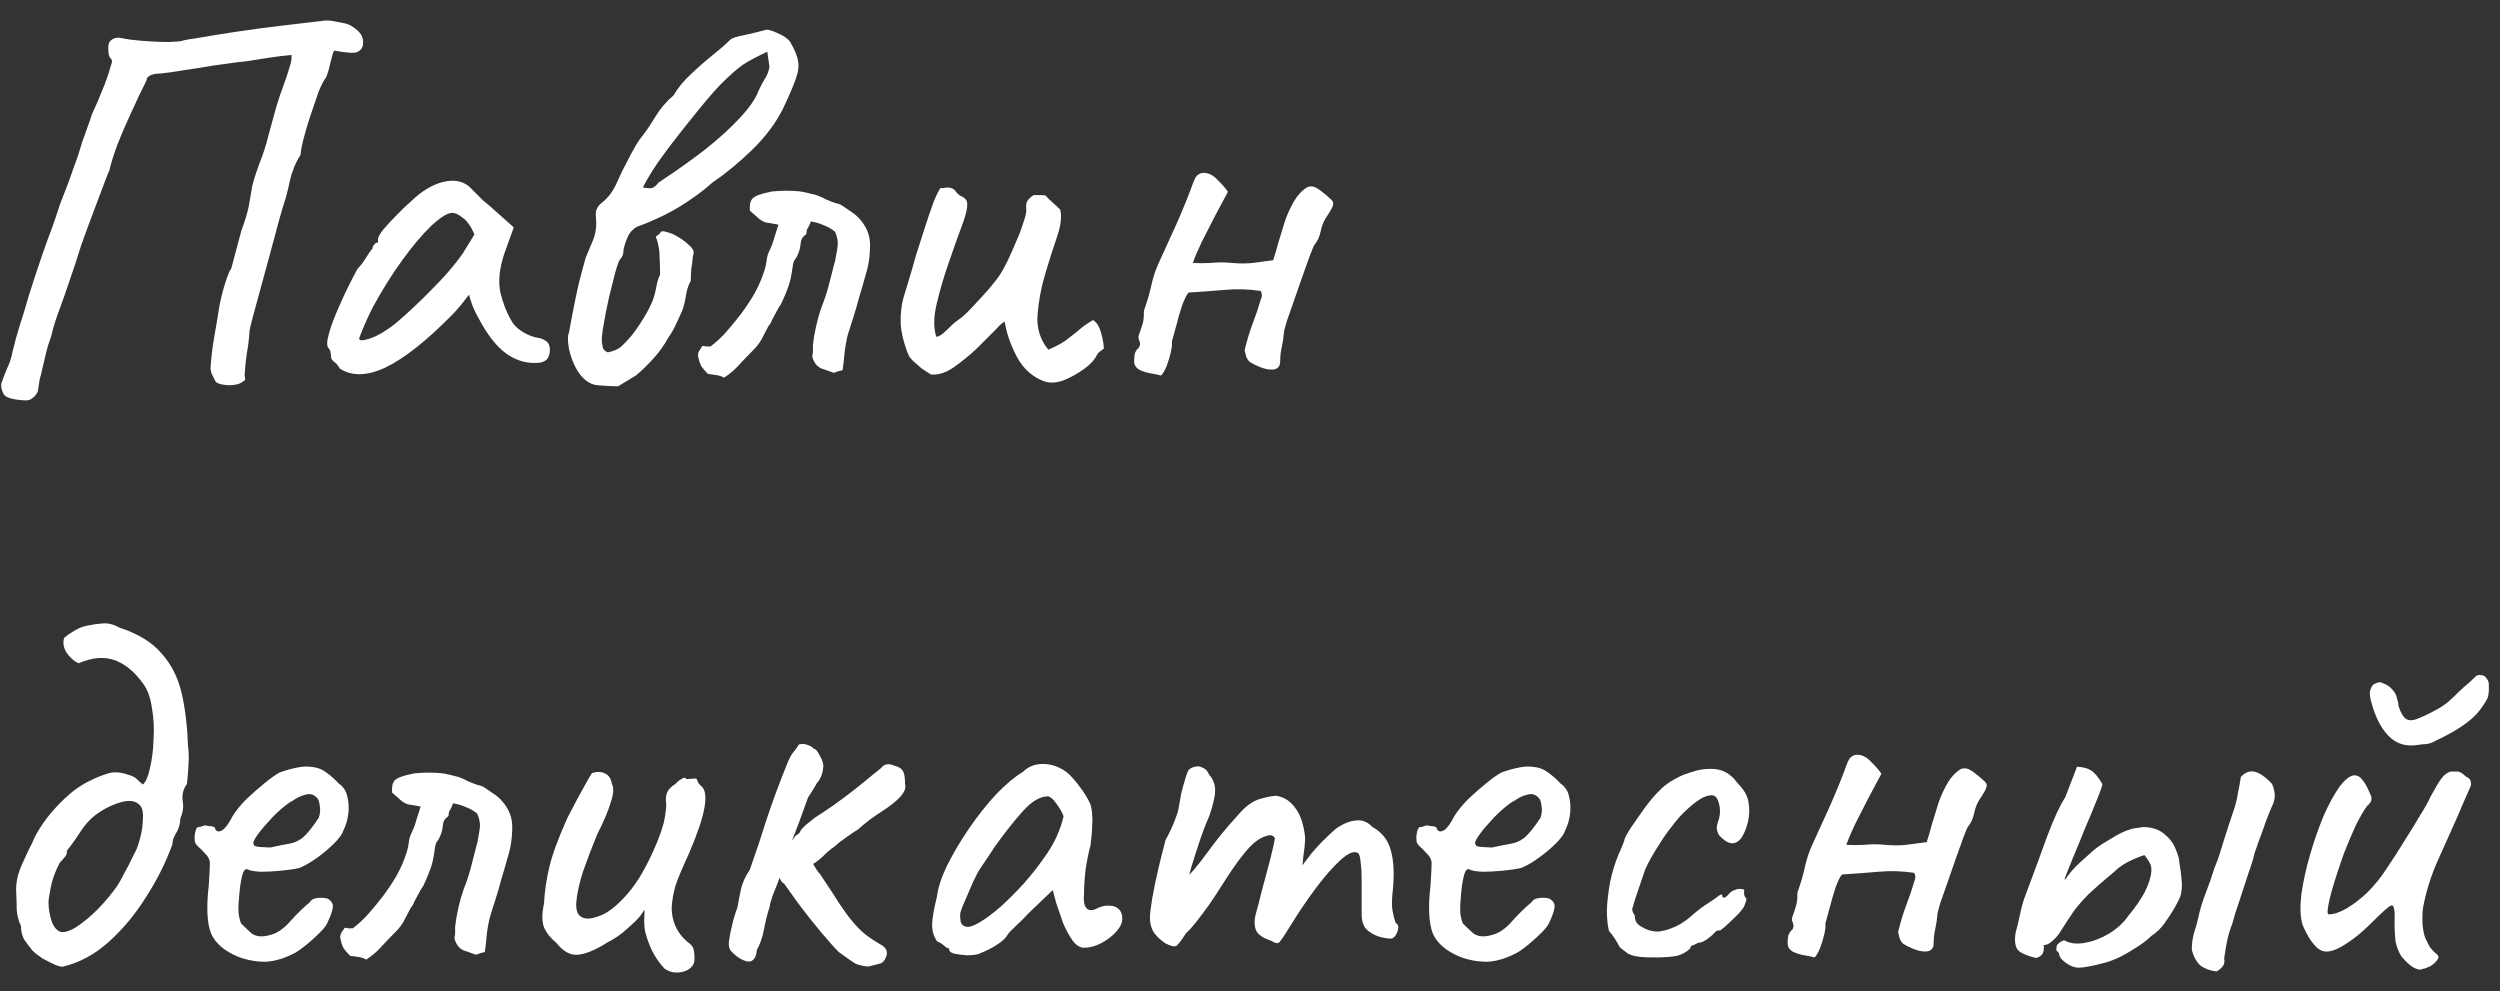 <?xml version="1.0" encoding="UTF-8"?> <svg xmlns="http://www.w3.org/2000/svg" width="116" height="46" viewBox="0 0 116 46" fill="none"><rect x="0" y="0" width="116" height="46" fill="#333333" stroke="none"/><path d="M112.432 44.95C112.316 45.017 112.157 44.992 111.957 44.875C111.774 44.758 111.591 44.583 111.407 44.35C111.291 44.15 111.207 43.933 111.157 43.7C111.124 43.467 111.107 43.142 111.107 42.725C111.124 42.392 111.107 42.175 111.057 42.075C111.024 41.975 110.932 41.992 110.782 42.125C110.632 42.242 110.374 42.483 110.007 42.85C109.591 43.267 109.191 43.592 108.807 43.825C108.441 44.058 108.141 44.167 107.907 44.15C107.791 44.15 107.657 44.092 107.507 43.975C107.374 43.842 107.249 43.683 107.132 43.5C107.016 43.3 106.916 43.1 106.832 42.9C106.732 42.533 106.716 42.067 106.782 41.5C106.866 40.917 106.999 40.308 107.182 39.675C107.366 39.042 107.574 38.442 107.807 37.875C108.057 37.308 108.307 36.85 108.557 36.5C108.824 36.15 109.057 35.975 109.257 35.975C109.391 35.975 109.507 36.042 109.607 36.175C109.724 36.308 109.841 36.517 109.957 36.8C110.024 36.917 110.049 37.017 110.032 37.1C110.032 37.183 109.966 37.283 109.832 37.4C109.682 37.6 109.507 37.9 109.307 38.3C109.124 38.7 108.941 39.133 108.757 39.6C108.591 40.067 108.441 40.517 108.307 40.95C108.174 41.383 108.082 41.742 108.032 42.025C107.982 42.292 107.991 42.425 108.057 42.425C108.291 42.425 108.566 42.333 108.882 42.15C109.216 41.95 109.532 41.708 109.832 41.425C110.182 41.075 110.491 40.692 110.757 40.275C111.041 39.858 111.324 39.417 111.607 38.95C111.824 38.617 112.049 38.25 112.282 37.85C112.532 37.45 112.691 37.167 112.757 37C112.991 36.567 113.166 36.275 113.282 36.125C113.399 35.958 113.541 35.85 113.707 35.8C113.791 35.8 113.866 35.8 113.932 35.8C114.016 35.8 114.057 35.8 114.057 35.8C114.157 35.817 114.274 35.892 114.407 36.025C114.541 36.092 114.616 36.158 114.632 36.225C114.649 36.275 114.657 36.342 114.657 36.425C114.591 36.592 114.482 36.842 114.332 37.175C114.199 37.492 114.099 37.725 114.032 37.875C113.716 38.592 113.399 39.3 113.082 40C112.782 40.683 112.566 41.383 112.432 42.1C112.399 42.333 112.391 42.608 112.407 42.925C112.441 43.225 112.491 43.442 112.557 43.575C112.607 43.675 112.666 43.792 112.732 43.925C112.816 44.042 112.907 44.142 113.007 44.225C113.157 44.325 113.182 44.433 113.082 44.55C112.999 44.667 112.882 44.767 112.732 44.85C112.582 44.917 112.482 44.95 112.432 44.95ZM112.107 34.575C111.591 34.642 111.157 34.492 110.807 34.125C110.457 33.758 110.191 33.217 110.007 32.5C109.974 32.367 109.957 32.25 109.957 32.15C109.974 32.033 110.007 31.933 110.057 31.85C110.091 31.783 110.157 31.733 110.257 31.7C110.357 31.65 110.441 31.642 110.507 31.675C110.741 31.758 110.907 31.867 111.007 32C111.124 32.117 111.199 32.267 111.232 32.45C111.266 32.533 111.282 32.617 111.282 32.7C111.299 32.783 111.307 32.817 111.307 32.8C111.391 33.067 111.499 33.25 111.632 33.35C111.766 33.45 111.966 33.442 112.232 33.325C112.516 33.208 112.791 33.075 113.057 32.925C113.341 32.775 113.591 32.592 113.807 32.375C113.991 32.192 114.166 32.025 114.332 31.875C114.516 31.725 114.691 31.567 114.857 31.4L114.882 31.375C114.949 31.325 115.032 31.308 115.132 31.325C115.232 31.342 115.291 31.367 115.307 31.4C115.424 31.517 115.482 31.633 115.482 31.75C115.482 31.867 115.482 31.992 115.482 32.125L115.457 32.175C115.491 32.275 115.407 32.467 115.207 32.75C115.024 33.033 114.799 33.275 114.532 33.475C114.299 33.658 114.049 33.825 113.782 33.975C113.516 34.125 113.241 34.267 112.957 34.4C112.841 34.467 112.716 34.508 112.582 34.525C112.466 34.525 112.307 34.542 112.107 34.575Z" fill="white"></path><path d="M97.65 44.675C97.083 44.825 96.683 44.9 96.45 44.9C96.216 44.9 95.966 44.783 95.7 44.55C95.616 44.467 95.566 44.383 95.55 44.3C95.533 44.2 95.491 44.142 95.425 44.125C95.408 44.008 95.416 43.917 95.45 43.85C95.5 43.767 95.608 43.692 95.775 43.625C96.025 43.775 96.341 43.817 96.725 43.75C97.108 43.683 97.483 43.542 97.85 43.325C98.233 43.092 98.533 42.817 98.75 42.5C99.083 42.1 99.341 41.725 99.525 41.375C99.708 41.008 99.808 40.683 99.825 40.4C99.825 40.233 99.8 40.117 99.75 40.05C99.716 39.967 99.633 39.842 99.5 39.675C99.2 39.775 98.925 39.892 98.675 40.025C98.441 40.158 98.25 40.3 98.1 40.45C97.6 40.867 97.208 41.208 96.925 41.475C96.658 41.742 96.425 42.008 96.225 42.275C96.041 42.542 95.808 42.9 95.525 43.35C95.391 43.517 95.266 43.642 95.15 43.725C95.05 43.808 94.941 43.85 94.825 43.85C94.875 44.183 94.758 44.383 94.475 44.45C94.108 44.367 93.841 44.258 93.675 44.125C93.508 43.975 93.458 43.692 93.525 43.275C93.591 43.042 93.658 42.767 93.725 42.45C93.791 42.117 93.866 41.842 93.95 41.625C94.35 40.558 94.7 39.608 95 38.775C95.316 37.942 95.591 37.35 95.825 37L96.375 35.575C96.658 35.592 96.875 35.65 97.025 35.75C97.175 35.833 97.35 36.042 97.55 36.375C97.55 36.458 97.466 36.7 97.3 37.1C97.15 37.483 96.966 37.925 96.75 38.425C96.55 38.925 96.358 39.392 96.175 39.825C96.008 40.242 95.891 40.533 95.825 40.7C95.758 40.883 95.808 40.85 95.975 40.6C96.158 40.35 96.475 40.033 96.925 39.65C97.141 39.433 97.408 39.233 97.725 39.05C98.041 38.85 98.308 38.7 98.525 38.6C98.758 38.5 98.95 38.442 99.1 38.425C99.25 38.408 99.358 38.392 99.425 38.375C99.841 38.375 100.175 38.483 100.425 38.7C100.675 38.9 100.85 39.133 100.95 39.4C101.066 39.667 101.125 39.883 101.125 40.05C101.175 40.317 101.208 40.575 101.225 40.825C101.258 41.058 101.241 41.308 101.175 41.575C101.125 41.708 101.033 41.892 100.9 42.125C100.766 42.358 100.608 42.6 100.425 42.85C100.258 43.083 100.058 43.275 99.825 43.425C99.675 43.575 99.475 43.733 99.225 43.9C98.975 44.067 98.708 44.225 98.425 44.375C98.158 44.508 97.9 44.608 97.65 44.675ZM102.85 45.075C102.55 45.042 102.3 44.95 102.1 44.8C101.916 44.633 101.783 44.392 101.7 44.075C101.7 43.792 101.733 43.533 101.8 43.3C101.883 43.05 101.95 42.808 102 42.575C102.083 42.192 102.2 41.808 102.35 41.425C102.5 41.042 102.633 40.658 102.75 40.275C102.85 40.042 102.933 39.817 103 39.6C103.066 39.383 103.133 39.167 103.2 38.95C103.283 38.683 103.366 38.425 103.45 38.175C103.533 37.925 103.616 37.675 103.7 37.425C103.766 37.208 103.816 36.983 103.85 36.75C103.9 36.517 103.941 36.283 103.975 36.05C104.158 35.85 104.358 35.767 104.575 35.8C104.808 35.833 105.091 36.025 105.425 36.375C105.508 36.575 105.55 36.758 105.55 36.925C105.55 37.075 105.508 37.233 105.425 37.4C105.358 37.55 105.266 37.775 105.15 38.075C105.05 38.375 104.941 38.675 104.825 38.975C104.725 39.258 104.65 39.475 104.6 39.625C104.566 39.808 104.475 40.108 104.325 40.525C104.191 40.942 104.05 41.375 103.9 41.825C103.75 42.258 103.641 42.608 103.575 42.875C103.475 43.125 103.4 43.367 103.35 43.6C103.3 43.833 103.25 44.125 103.2 44.475C103.233 44.625 103.208 44.75 103.125 44.85C103.058 44.933 102.966 45.008 102.85 45.075Z" fill="white"></path><path d="M84.197 44.425C84.081 44.392 83.922 44.358 83.722 44.325C83.522 44.292 83.339 44.233 83.172 44.15C83.022 44.05 82.947 43.925 82.947 43.775C82.947 43.642 82.956 43.525 82.972 43.425C83.006 43.308 83.072 43.208 83.172 43.125C83.189 43.092 83.197 43.067 83.197 43.05C83.197 43.033 83.206 43.017 83.222 43C83.222 42.917 83.206 42.842 83.172 42.775C83.139 42.708 83.139 42.625 83.172 42.525C83.239 42.342 83.289 42.192 83.322 42.075C83.372 41.942 83.397 41.775 83.397 41.575C83.397 41.542 83.397 41.508 83.397 41.475C83.397 41.425 83.406 41.383 83.422 41.35C83.556 40.983 83.664 40.608 83.747 40.225C83.831 39.842 83.956 39.475 84.122 39.125C84.322 38.692 84.581 38.125 84.897 37.425C85.214 36.708 85.481 36.05 85.697 35.45C85.764 35.267 85.839 35.15 85.922 35.1C86.022 35.033 86.131 35.008 86.247 35.025C86.447 35.042 86.647 35.158 86.847 35.375C87.047 35.575 87.197 35.75 87.297 35.9C87.131 36.217 86.931 36.592 86.697 37.025C86.481 37.442 86.272 37.85 86.072 38.25C85.889 38.633 85.756 38.95 85.672 39.2C85.906 39.217 86.181 39.217 86.497 39.2C86.831 39.167 87.156 39.167 87.472 39.2C87.839 39.233 88.164 39.233 88.447 39.2C88.731 39.167 89.047 39.125 89.397 39.075C89.481 38.825 89.564 38.542 89.647 38.225C89.747 37.908 89.847 37.583 89.947 37.25C90.064 36.917 90.206 36.608 90.372 36.325C90.539 36.042 90.747 35.825 90.997 35.675C91.131 35.642 91.231 35.642 91.297 35.675C91.364 35.692 91.456 35.742 91.572 35.825C91.789 35.992 91.947 36.125 92.047 36.225C92.164 36.308 92.206 36.408 92.172 36.525C92.139 36.642 92.031 36.833 91.847 37.1C91.731 37.283 91.647 37.5 91.597 37.75C91.547 37.983 91.456 38.183 91.322 38.35C91.289 38.383 91.222 38.533 91.122 38.8C91.022 39.067 90.906 39.392 90.772 39.775C90.639 40.158 90.506 40.542 90.372 40.925C90.239 41.308 90.122 41.642 90.022 41.925C89.939 42.208 89.897 42.375 89.897 42.425C89.881 42.642 89.847 42.867 89.797 43.1C89.747 43.317 89.722 43.542 89.722 43.775C89.722 43.908 89.681 44.008 89.597 44.075C89.531 44.125 89.439 44.15 89.322 44.15C89.156 44.15 88.972 44.108 88.772 44.025C88.572 43.942 88.422 43.867 88.322 43.8C88.256 43.75 88.197 43.667 88.147 43.55C88.114 43.433 88.089 43.333 88.072 43.25C88.172 42.833 88.289 42.442 88.422 42.075C88.572 41.692 88.706 41.3 88.822 40.9C88.856 40.833 88.872 40.767 88.872 40.7C88.872 40.633 88.856 40.567 88.822 40.5C88.272 40.417 87.714 40.4 87.147 40.45C86.581 40.5 86.022 40.542 85.472 40.575C85.389 40.658 85.289 40.858 85.172 41.175C85.072 41.475 84.981 41.792 84.897 42.125C84.814 42.442 84.747 42.683 84.697 42.85C84.714 42.967 84.697 43.133 84.647 43.35C84.597 43.567 84.531 43.783 84.447 44C84.364 44.2 84.281 44.342 84.197 44.425Z" fill="white"></path><path d="M76.759 44.425C76.392 44.425 76.117 44.408 75.934 44.375C75.75 44.342 75.609 44.292 75.509 44.225C75.409 44.158 75.292 44.067 75.159 43.95C75.092 43.817 75.009 43.675 74.909 43.525C74.809 43.375 74.725 43.267 74.659 43.2C74.592 42.95 74.559 42.625 74.559 42.225C74.575 41.825 74.625 41.392 74.709 40.925C74.809 40.458 74.942 40.025 75.109 39.625C75.175 39.492 75.234 39.358 75.284 39.225C75.334 39.092 75.359 39.025 75.359 39.025C75.359 38.942 75.459 38.742 75.659 38.425C75.875 38.108 76.109 37.775 76.359 37.425C76.625 37.075 76.842 36.825 77.009 36.675C77.125 36.542 77.3 36.4 77.534 36.25C77.784 36.1 78 35.992 78.184 35.925C78.367 35.858 78.55 35.8 78.734 35.75C78.934 35.7 79.159 35.675 79.409 35.675C79.642 35.675 79.859 35.725 80.059 35.825C80.259 35.925 80.45 36.1 80.634 36.35C80.934 36.65 81.1 36.95 81.134 37.25C81.184 37.533 81.175 37.825 81.109 38.125C81.025 38.458 80.917 38.717 80.784 38.9C80.65 39.067 80.5 39.142 80.334 39.125C80.167 39.108 79.975 38.983 79.759 38.75C79.692 38.617 79.659 38.508 79.659 38.425C79.659 38.325 79.692 38.183 79.759 38C79.825 37.767 79.825 37.525 79.759 37.275C79.692 37.025 79.584 36.9 79.434 36.9C79.217 36.9 78.975 37 78.709 37.2C78.459 37.383 78.2 37.617 77.934 37.9C77.817 38.033 77.65 38.242 77.434 38.525C77.234 38.792 77.034 39.092 76.834 39.425C76.634 39.742 76.467 40.05 76.334 40.35C76.15 40.9 76 41.342 75.884 41.675C75.784 42.008 75.734 42.175 75.734 42.175C75.734 42.242 75.75 42.308 75.784 42.375C75.834 42.425 75.859 42.483 75.859 42.55C75.859 42.75 75.975 42.908 76.209 43.025C76.392 43.142 76.609 43.208 76.859 43.225C77.109 43.225 77.417 43.142 77.784 42.975C78.05 42.842 78.3 42.667 78.534 42.45C78.784 42.233 79.042 42.042 79.309 41.875C79.492 41.758 79.634 41.658 79.734 41.575C79.85 41.492 79.909 41.483 79.909 41.55C79.909 41.617 79.934 41.65 79.984 41.65C80.034 41.65 80.092 41.617 80.159 41.55C80.259 41.417 80.367 41.333 80.484 41.3C80.6 41.25 80.7 41.233 80.784 41.25C80.884 41.25 80.934 41.275 80.934 41.325C80.9 41.475 80.934 41.6 81.034 41.7C81.034 41.767 81.009 41.858 80.959 41.975C80.925 42.075 80.875 42.158 80.809 42.225C80.725 42.342 80.6 42.475 80.434 42.625C80.284 42.775 80.142 42.908 80.009 43.025C79.875 43.125 79.809 43.175 79.809 43.175C79.742 43.158 79.675 43.175 79.609 43.225C79.559 43.275 79.5 43.333 79.434 43.4C79.3 43.517 79.175 43.608 79.059 43.675C78.942 43.725 78.85 43.75 78.784 43.75C78.667 43.817 78.575 43.858 78.509 43.875C78.459 43.892 78.434 43.933 78.434 44C78.267 44.167 78.059 44.283 77.809 44.35C77.575 44.4 77.225 44.425 76.759 44.425Z" fill="white"></path><path d="M67.752 44.4C67.102 44.133 66.677 43.767 66.477 43.3C66.294 42.817 66.26 42.075 66.377 41.075C66.41 40.558 66.427 40.217 66.427 40.05C66.427 39.883 66.335 39.717 66.152 39.55C66.102 39.483 66.01 39.392 65.877 39.275C65.76 39.158 65.71 39.058 65.727 38.975C65.71 38.858 65.719 38.733 65.752 38.6C65.785 38.45 65.835 38.375 65.902 38.375C65.969 38.375 66.035 38.358 66.102 38.325C66.185 38.292 66.26 38.292 66.327 38.325C66.394 38.325 66.469 38.333 66.552 38.35C66.635 38.367 66.677 38.408 66.677 38.475C66.744 38.592 66.852 38.608 67.002 38.525C67.152 38.425 67.31 38.208 67.477 37.875C67.644 37.608 67.86 37.342 68.127 37.075C68.41 36.808 68.685 36.567 68.952 36.35C69.235 36.117 69.469 35.95 69.652 35.85C69.735 35.817 69.86 35.775 70.027 35.725C70.194 35.675 70.369 35.633 70.552 35.6C70.752 35.567 70.919 35.558 71.052 35.575C71.352 35.592 71.602 35.675 71.802 35.825C72.019 35.975 72.219 36.15 72.402 36.35C72.619 36.5 72.752 36.7 72.802 36.95C72.869 37.2 72.885 37.467 72.852 37.75C72.819 38.033 72.744 38.292 72.627 38.525C72.577 38.692 72.435 38.892 72.202 39.125C71.969 39.358 71.702 39.583 71.402 39.8C71.102 40.017 70.827 40.175 70.577 40.275C70.36 40.325 70.077 40.367 69.727 40.4C69.394 40.433 69.077 40.45 68.777 40.45C68.494 40.433 68.302 40.4 68.202 40.35C68.085 40.283 67.994 40.375 67.927 40.625C67.86 40.875 67.81 41.233 67.777 41.7C67.744 42.067 67.744 42.333 67.777 42.5C67.81 42.667 67.844 42.783 67.877 42.85C67.994 42.967 68.152 43.117 68.352 43.3C68.569 43.467 68.869 43.492 69.252 43.375C69.569 43.292 69.877 43.075 70.177 42.725C70.494 42.375 70.785 42.092 71.052 41.875C71.119 41.758 71.227 41.692 71.377 41.675C71.544 41.642 71.719 41.65 71.902 41.7C72.085 41.817 72.16 41.958 72.127 42.125C72.11 42.275 72.027 42.508 71.877 42.825C71.827 42.942 71.71 43.092 71.527 43.275C71.36 43.442 71.169 43.617 70.952 43.8C70.752 43.967 70.569 44.1 70.402 44.2C69.902 44.467 69.435 44.608 69.002 44.625C68.569 44.625 68.152 44.55 67.752 44.4ZM69.227 39.325C69.594 39.242 69.885 39.183 70.102 39.15C70.319 39.117 70.527 39.025 70.727 38.875C70.927 38.708 71.177 38.4 71.477 37.95C71.544 37.767 71.56 37.583 71.527 37.4C71.51 37.217 71.469 37.092 71.402 37.025C71.252 36.858 71.069 36.808 70.852 36.875C70.652 36.925 70.46 37.017 70.277 37.15C70.16 37.2 69.985 37.325 69.752 37.525C69.535 37.708 69.319 37.925 69.102 38.175C68.885 38.408 68.71 38.625 68.577 38.825C68.444 39.025 68.41 39.142 68.477 39.175C68.444 39.242 68.535 39.283 68.752 39.3C68.985 39.317 69.144 39.325 69.227 39.325Z" fill="white"></path><path d="M54.082 43.775C53.899 43.658 53.732 43.508 53.582 43.325C53.432 43.125 53.357 42.875 53.357 42.575C53.357 42.408 53.391 42.125 53.457 41.725C53.524 41.325 53.616 40.875 53.732 40.375C53.849 39.875 53.966 39.408 54.082 38.975C54.249 38.675 54.391 38.375 54.507 38.075C54.624 37.775 54.682 37.592 54.682 37.525C54.716 37.325 54.757 37.092 54.807 36.825C54.874 36.558 54.941 36.317 55.007 36.1C55.074 35.883 55.124 35.758 55.157 35.725C55.241 35.642 55.341 35.592 55.457 35.575C55.574 35.542 55.691 35.558 55.807 35.625C55.941 35.675 56.041 35.783 56.107 35.95C56.291 36.15 56.382 36.392 56.382 36.675C56.382 36.942 56.291 37.342 56.107 37.875C55.957 38.208 55.807 38.6 55.657 39.05C55.507 39.5 55.374 39.917 55.257 40.3C55.157 40.667 55.099 40.917 55.082 41.05L54.582 41.2C54.866 40.933 55.132 40.658 55.382 40.375C55.632 40.075 55.816 39.842 55.932 39.675C56.216 39.292 56.457 38.975 56.657 38.725C56.874 38.458 57.149 38.142 57.482 37.775C57.816 37.392 58.141 37.158 58.457 37.075C58.791 36.975 59.049 36.925 59.232 36.925C59.599 36.992 59.891 37.183 60.107 37.5C60.341 37.8 60.491 38.25 60.557 38.85C60.557 39.083 60.532 39.358 60.482 39.675C60.449 39.992 60.432 40.15 60.432 40.15C60.432 40.15 60.566 39.975 60.832 39.625C61.116 39.275 61.491 38.892 61.957 38.475C62.274 38.242 62.582 38.108 62.882 38.075C63.182 38.025 63.449 38.125 63.682 38.375C64.116 38.608 64.399 38.967 64.532 39.45C64.666 39.917 64.699 40.517 64.632 41.25C64.582 41.683 64.574 42.008 64.607 42.225C64.641 42.425 64.691 42.625 64.757 42.825C64.891 42.892 64.916 43.033 64.832 43.25C64.749 43.45 64.649 43.55 64.532 43.55C64.366 43.55 64.174 43.517 63.957 43.45C63.757 43.383 63.574 43.275 63.407 43.125C63.257 42.958 63.182 42.733 63.182 42.45V40.9C63.182 40.533 63.166 40.233 63.132 40C63.116 39.767 63.074 39.625 63.007 39.575C62.824 39.475 62.557 39.583 62.207 39.9C61.857 40.217 61.482 40.642 61.082 41.175C60.682 41.708 60.307 42.258 59.957 42.825C59.641 43.342 59.441 43.642 59.357 43.725C59.291 43.792 59.166 43.767 58.982 43.65C58.616 43.533 58.382 43.375 58.282 43.175C58.199 42.958 58.191 42.717 58.257 42.45C58.341 42.167 58.441 41.783 58.557 41.3C58.691 40.817 58.816 40.35 58.932 39.9C59.049 39.433 59.124 39.1 59.157 38.9C59.091 38.767 58.974 38.725 58.807 38.775C58.657 38.808 58.499 38.883 58.332 39C58.132 39.133 57.891 39.383 57.607 39.75C57.324 40.117 57.032 40.542 56.732 41.025C56.532 41.342 56.324 41.658 56.107 41.975C55.891 42.275 55.691 42.542 55.507 42.775C55.324 43.008 55.166 43.183 55.032 43.3C54.799 43.667 54.641 43.867 54.557 43.9C54.474 43.933 54.316 43.892 54.082 43.775Z" fill="white"></path><path d="M45.375 44.275C45.242 44.308 45.067 44.325 44.85 44.325C44.633 44.308 44.442 44.283 44.275 44.25C44.125 44.2 44.05 44.15 44.05 44.1C44.05 44.017 44.008 43.975 43.925 43.975C43.925 43.975 43.883 43.942 43.8 43.875C43.733 43.808 43.625 43.742 43.475 43.675C43.325 43.442 43.25 43.192 43.25 42.925C43.25 42.642 43.325 42.2 43.475 41.6C43.525 41.183 43.683 40.7 43.95 40.15C44.233 39.583 44.575 39.008 44.975 38.425C45.375 37.842 45.792 37.317 46.225 36.85C46.675 36.383 47.083 36.042 47.45 35.825C47.683 35.592 47.967 35.467 48.3 35.45C48.633 35.433 48.95 35.508 49.25 35.675C49.417 35.758 49.583 35.892 49.75 36.075C49.917 36.258 50.075 36.458 50.225 36.675C50.375 36.892 50.5 37.108 50.6 37.325C50.65 37.508 50.675 37.675 50.675 37.825C50.692 37.958 50.692 38.125 50.675 38.325C50.675 38.525 50.65 38.825 50.6 39.225C50.517 39.525 50.442 39.892 50.375 40.325C50.325 40.758 50.3 41.133 50.3 41.45C50.267 41.767 50.3 41.992 50.4 42.125C50.517 42.258 50.683 42.267 50.9 42.15C51.1 42.05 51.292 42.008 51.475 42.025C51.658 42.025 51.8 42.075 51.9 42.175C52.017 42.275 52.075 42.425 52.075 42.625C52.075 42.825 51.975 43.033 51.775 43.25C51.592 43.45 51.358 43.625 51.075 43.775C50.808 43.908 50.55 43.975 50.3 43.975C50.117 43.975 49.942 43.867 49.775 43.65C49.608 43.417 49.458 43.142 49.325 42.825C49.208 42.492 49.1 42.175 49 41.875L48.85 41.3L47.775 42.325C47.558 42.558 47.342 42.775 47.125 42.975C46.925 43.158 46.8 43.292 46.75 43.375C46.667 43.525 46.508 43.675 46.275 43.825C46.058 43.975 45.758 44.125 45.375 44.275ZM45.45 42.8C45.733 42.633 46.058 42.392 46.425 42.075C46.792 41.742 47.15 41.383 47.5 41C47.85 40.6 48.142 40.233 48.375 39.9C48.658 39.517 48.875 39.158 49.025 38.825C49.175 38.492 49.283 38.175 49.35 37.875C49.283 37.692 49.175 37.5 49.025 37.3C48.875 37.083 48.742 36.967 48.625 36.95C48.258 36.95 47.867 37.183 47.45 37.65C47.05 38.1 46.658 38.592 46.275 39.125C46.208 39.208 46.117 39.342 46 39.525C45.883 39.708 45.767 39.883 45.65 40.05C45.55 40.2 45.483 40.3 45.45 40.35C45.4 40.417 45.3 40.608 45.15 40.925C45.017 41.225 44.883 41.533 44.75 41.85C44.617 42.15 44.55 42.35 44.55 42.45C44.55 42.55 44.558 42.658 44.575 42.775C44.608 42.892 44.692 42.967 44.825 43C44.958 43.033 45.167 42.967 45.45 42.8Z" fill="white"></path><path d="M34.294 44.45C34.127 44.333 34.002 44.225 33.919 44.125C33.835 44.025 33.802 43.883 33.819 43.7C33.852 43.45 33.902 43.192 33.969 42.925C34.035 42.642 34.119 42.367 34.219 42.1C34.269 41.8 34.327 41.5 34.394 41.2C34.477 40.9 34.61 40.617 34.794 40.35C35.077 39.55 35.335 38.775 35.569 38.025C35.819 37.258 36.152 36.358 36.569 35.325C36.652 35.142 36.727 35.008 36.794 34.925C36.877 34.825 36.952 34.725 37.019 34.625C37.035 34.558 37.085 34.525 37.169 34.525C37.269 34.508 37.377 34.525 37.494 34.575C37.61 34.608 37.702 34.667 37.769 34.75C37.835 34.733 37.927 34.842 38.044 35.075C38.177 35.308 38.227 35.492 38.194 35.625C38.194 35.692 38.177 35.783 38.144 35.9C38.11 36.017 38.06 36.125 37.994 36.225C37.927 36.292 37.86 36.392 37.794 36.525C37.727 36.642 37.627 36.8 37.494 37C37.327 37.467 37.185 37.858 37.069 38.175C36.952 38.492 36.81 38.85 36.644 39.25C36.527 39.417 36.435 39.642 36.369 39.925C36.302 40.208 36.235 40.483 36.169 40.75C36.052 41.05 35.944 41.325 35.844 41.575C35.76 41.825 35.719 41.983 35.719 42.05C35.602 42.417 35.51 42.783 35.444 43.15C35.377 43.5 35.269 43.808 35.119 44.075C35.102 44.325 35.027 44.492 34.894 44.575C34.777 44.658 34.577 44.617 34.294 44.45ZM40.269 44.85C40.002 44.817 39.802 44.767 39.669 44.7C39.535 44.617 39.285 44.442 38.919 44.175C38.719 43.975 38.444 43.667 38.094 43.25C37.744 42.833 37.394 42.392 37.044 41.925C36.694 41.442 36.402 41.033 36.169 40.7L37.194 39.325C37.41 39.592 37.585 39.842 37.719 40.075C37.852 40.308 37.96 40.467 38.044 40.55C38.427 41.117 38.727 41.575 38.944 41.925C39.177 42.275 39.385 42.558 39.569 42.775C39.752 42.992 39.944 43.183 40.144 43.35C40.36 43.517 40.627 43.692 40.944 43.875C40.994 43.908 41.044 43.958 41.094 44.025C41.144 44.092 41.16 44.192 41.144 44.325C41.077 44.508 41.002 44.625 40.919 44.675C40.852 44.708 40.635 44.767 40.269 44.85ZM36.094 40.425C35.994 40.142 36.027 39.858 36.194 39.575C36.377 39.275 36.577 39.067 36.794 38.95C36.86 38.833 36.927 38.758 36.994 38.725C37.077 38.675 37.127 38.617 37.144 38.55C37.177 38.483 37.26 38.392 37.394 38.275C37.544 38.158 37.677 38.05 37.794 37.95C38.06 37.783 38.36 37.583 38.694 37.35C39.044 37.1 39.377 36.85 39.694 36.6C40.01 36.35 40.277 36.133 40.494 35.95C40.727 35.767 40.869 35.65 40.919 35.6C40.969 35.533 41.035 35.492 41.119 35.475C41.219 35.442 41.344 35.458 41.494 35.525C41.694 35.575 41.827 35.658 41.894 35.775C41.96 35.875 41.994 36.075 41.994 36.375C42.044 36.558 41.969 36.758 41.769 36.975C41.585 37.175 41.302 37.4 40.919 37.65C40.785 37.733 40.602 37.858 40.369 38.025C40.152 38.192 39.96 38.35 39.794 38.5C39.677 38.567 39.502 38.683 39.269 38.85C39.052 39 38.86 39.15 38.694 39.3C38.56 39.383 38.385 39.533 38.169 39.75C37.952 39.95 37.735 40.1 37.519 40.2C36.985 40.7 36.635 40.967 36.469 41C36.302 41.033 36.177 40.842 36.094 40.425Z" fill="white"></path><path d="M30.841 44.95C30.674 44.783 30.508 44.558 30.341 44.275C30.174 43.975 30.041 43.633 29.941 43.25C29.908 43.117 29.891 42.933 29.891 42.7C29.908 42.467 29.908 42.3 29.891 42.2C29.841 42.317 29.758 42.442 29.641 42.575C29.541 42.692 29.441 42.792 29.341 42.875C29.274 42.942 29.124 43.075 28.891 43.275C28.658 43.458 28.424 43.608 28.191 43.725C27.641 44.075 27.183 44.267 26.816 44.3C26.466 44.333 26.133 44.15 25.816 43.75C25.549 43.533 25.358 43.292 25.241 43.025C25.141 42.758 25.141 42.392 25.241 41.925C25.274 41.342 25.358 40.775 25.491 40.225C25.624 39.658 25.899 38.908 26.316 37.975C26.666 37.292 26.933 36.792 27.116 36.475C27.299 36.142 27.416 35.942 27.466 35.875C27.716 35.792 27.924 35.8 28.091 35.9C28.258 35.983 28.358 36.142 28.391 36.375C28.491 36.542 28.474 36.825 28.341 37.225C28.224 37.625 28.016 38.117 27.716 38.7C27.483 39.267 27.266 39.833 27.066 40.4C26.883 40.967 26.774 41.45 26.741 41.85C26.708 42.25 26.808 42.492 27.041 42.575C27.191 42.658 27.449 42.633 27.816 42.5C28.199 42.367 28.624 42.033 29.091 41.5C29.574 40.967 30.041 40.158 30.491 39.075C30.624 38.742 30.724 38.45 30.791 38.2C30.858 37.933 30.899 37.642 30.916 37.325C30.883 37.125 30.891 36.95 30.941 36.8C31.008 36.633 31.141 36.492 31.341 36.375C31.408 36.292 31.499 36.217 31.616 36.15C31.733 36.067 31.808 36.067 31.841 36.15L32.241 36.125C32.308 36.108 32.349 36.15 32.366 36.25C32.399 36.333 32.458 36.408 32.541 36.475C32.724 36.625 32.774 36.95 32.691 37.45C32.608 37.95 32.374 38.65 31.991 39.55C31.674 40.233 31.458 40.75 31.341 41.1C31.241 41.45 31.183 41.792 31.166 42.125C31.166 42.425 31.224 42.708 31.341 42.975C31.458 43.242 31.641 43.483 31.891 43.7C32.074 43.817 32.174 43.95 32.191 44.1C32.224 44.25 32.233 44.425 32.216 44.625C32.183 44.775 32.083 44.9 31.916 45C31.766 45.083 31.591 45.125 31.391 45.125C31.191 45.125 31.008 45.067 30.841 44.95Z" fill="white"></path><path d="M16.993 44.525C16.877 44.458 16.752 44.417 16.618 44.4C16.502 44.383 16.377 44.367 16.243 44.35C16.127 44.233 16.027 44.117 15.943 44C15.877 43.867 15.827 43.717 15.793 43.55C15.777 43.45 15.793 43.358 15.843 43.275C15.893 43.192 15.943 43.117 15.993 43.05C16.043 43.05 16.102 43.058 16.168 43.075C16.235 43.075 16.302 43.075 16.368 43.075C16.652 42.858 16.902 42.625 17.118 42.375C17.352 42.108 17.577 41.833 17.793 41.55C18.027 41.233 18.235 40.917 18.418 40.6C18.602 40.267 18.752 39.917 18.868 39.55C18.918 39.4 18.952 39.25 18.968 39.1C18.985 38.933 19.027 38.783 19.093 38.65C19.193 38.45 19.268 38.25 19.318 38.05C19.385 37.833 19.452 37.625 19.518 37.425C19.268 37.375 19.077 37.342 18.943 37.325C18.827 37.292 18.718 37.233 18.618 37.15C18.518 37.067 18.377 36.942 18.193 36.775C18.177 36.542 18.202 36.375 18.268 36.275C18.335 36.158 18.493 36.067 18.743 36C18.843 35.967 18.943 35.942 19.043 35.925C19.143 35.892 19.243 35.875 19.343 35.875C19.527 35.858 19.71 35.85 19.893 35.85C20.077 35.85 20.268 35.858 20.468 35.875C20.602 35.892 20.735 35.917 20.868 35.95C21.002 35.983 21.135 36.017 21.268 36.05C21.418 36.1 21.568 36.167 21.718 36.25C21.868 36.317 22.018 36.375 22.168 36.425C22.285 36.442 22.393 36.483 22.493 36.55C22.593 36.617 22.702 36.692 22.818 36.775C23.118 36.958 23.352 37.192 23.518 37.475C23.685 37.742 23.768 38.042 23.768 38.375C23.768 38.892 23.693 39.375 23.543 39.825C23.46 40.142 23.368 40.458 23.268 40.775C23.185 41.092 23.093 41.408 22.993 41.725C22.927 41.942 22.86 42.15 22.793 42.35C22.727 42.55 22.677 42.758 22.643 42.975C22.61 43.158 22.585 43.35 22.568 43.55C22.552 43.75 22.527 43.958 22.493 44.175C22.427 44.192 22.36 44.208 22.293 44.225C22.243 44.242 22.177 44.267 22.093 44.3C21.91 44.233 21.718 44.167 21.518 44.1C21.318 44.017 21.177 43.842 21.093 43.575C21.093 43.542 21.093 43.508 21.093 43.475C21.11 43.425 21.118 43.367 21.118 43.3C21.118 43.25 21.118 43.2 21.118 43.15C21.118 43.1 21.118 43.05 21.118 43C21.152 42.7 21.202 42.408 21.268 42.125C21.335 41.825 21.418 41.533 21.518 41.25C21.652 40.917 21.76 40.592 21.843 40.275C21.927 39.942 22.01 39.617 22.093 39.3C22.143 39.15 22.177 39 22.193 38.85C22.227 38.683 22.252 38.525 22.268 38.375C22.285 38.192 22.243 37.983 22.143 37.75C21.977 37.617 21.802 37.517 21.618 37.45C21.435 37.367 21.235 37.308 21.018 37.275C20.985 37.392 20.927 37.517 20.843 37.65C20.827 37.683 20.818 37.733 20.818 37.8C20.818 37.85 20.802 37.883 20.768 37.9C20.668 37.967 20.602 38.058 20.568 38.175C20.552 38.275 20.535 38.383 20.518 38.5C20.502 38.583 20.477 38.667 20.443 38.75C20.41 38.833 20.368 38.917 20.318 39C20.252 39.067 20.21 39.158 20.193 39.275C20.177 39.375 20.16 39.483 20.143 39.6C20.11 39.85 20.052 40.092 19.968 40.325C19.885 40.558 19.777 40.817 19.643 41.1C19.56 41.217 19.485 41.342 19.418 41.475C19.352 41.592 19.285 41.717 19.218 41.85C19.202 41.917 19.168 41.983 19.118 42.05C19.068 42.1 19.027 42.167 18.993 42.25C18.91 42.417 18.818 42.592 18.718 42.775C18.618 42.942 18.502 43.092 18.368 43.225C18.152 43.442 17.935 43.667 17.718 43.9C17.518 44.133 17.277 44.342 16.993 44.525Z" fill="white"></path><path d="M11.063 44.4C10.413 44.133 9.988 43.767 9.788 43.3C9.604 42.817 9.571 42.075 9.688 41.075C9.721 40.558 9.738 40.217 9.738 40.05C9.738 39.883 9.646 39.717 9.463 39.55C9.413 39.483 9.321 39.392 9.188 39.275C9.071 39.158 9.021 39.058 9.038 38.975C9.021 38.858 9.029 38.733 9.063 38.6C9.096 38.45 9.146 38.375 9.213 38.375C9.279 38.375 9.346 38.358 9.413 38.325C9.496 38.292 9.571 38.292 9.638 38.325C9.704 38.325 9.779 38.333 9.863 38.35C9.946 38.367 9.988 38.408 9.988 38.475C10.054 38.592 10.163 38.608 10.313 38.525C10.463 38.425 10.621 38.208 10.788 37.875C10.954 37.608 11.171 37.342 11.438 37.075C11.721 36.808 11.996 36.567 12.263 36.35C12.546 36.117 12.779 35.95 12.963 35.85C13.046 35.817 13.171 35.775 13.338 35.725C13.504 35.675 13.679 35.633 13.863 35.6C14.063 35.567 14.229 35.558 14.363 35.575C14.663 35.592 14.913 35.675 15.113 35.825C15.329 35.975 15.529 36.15 15.713 36.35C15.929 36.5 16.063 36.7 16.113 36.95C16.179 37.2 16.196 37.467 16.163 37.75C16.129 38.033 16.054 38.292 15.938 38.525C15.888 38.692 15.746 38.892 15.513 39.125C15.279 39.358 15.013 39.583 14.713 39.8C14.413 40.017 14.138 40.175 13.888 40.275C13.671 40.325 13.388 40.367 13.038 40.4C12.704 40.433 12.388 40.45 12.088 40.45C11.804 40.433 11.613 40.4 11.513 40.35C11.396 40.283 11.304 40.375 11.238 40.625C11.171 40.875 11.121 41.233 11.088 41.7C11.054 42.067 11.054 42.333 11.088 42.5C11.121 42.667 11.154 42.783 11.188 42.85C11.304 42.967 11.463 43.117 11.663 43.3C11.879 43.467 12.179 43.492 12.563 43.375C12.879 43.292 13.188 43.075 13.488 42.725C13.804 42.375 14.096 42.092 14.363 41.875C14.429 41.758 14.538 41.692 14.688 41.675C14.854 41.642 15.029 41.65 15.213 41.7C15.396 41.817 15.471 41.958 15.438 42.125C15.421 42.275 15.338 42.508 15.188 42.825C15.138 42.942 15.021 43.092 14.838 43.275C14.671 43.442 14.479 43.617 14.263 43.8C14.063 43.967 13.879 44.1 13.713 44.2C13.213 44.467 12.746 44.608 12.313 44.625C11.879 44.625 11.463 44.55 11.063 44.4ZM12.538 39.325C12.904 39.242 13.196 39.183 13.413 39.15C13.629 39.117 13.838 39.025 14.038 38.875C14.238 38.708 14.488 38.4 14.788 37.95C14.854 37.767 14.871 37.583 14.838 37.4C14.821 37.217 14.779 37.092 14.713 37.025C14.563 36.858 14.379 36.808 14.163 36.875C13.963 36.925 13.771 37.017 13.588 37.15C13.471 37.2 13.296 37.325 13.063 37.525C12.846 37.708 12.629 37.925 12.413 38.175C12.196 38.408 12.021 38.625 11.888 38.825C11.754 39.025 11.721 39.142 11.788 39.175C11.754 39.242 11.846 39.283 12.063 39.3C12.296 39.317 12.454 39.325 12.538 39.325Z" fill="white"></path><path d="M2.925 44.85C2.875 44.867 2.758 44.842 2.575 44.775C2.392 44.691 2.192 44.592 1.975 44.475C1.775 44.342 1.617 44.217 1.5 44.1C1.367 43.933 1.242 43.767 1.125 43.6C1.025 43.416 0.975 43.208 0.975 42.975C0.858 42.725 0.792 42.467 0.775 42.2C0.775 41.916 0.767 41.642 0.75 41.375C0.733 40.958 0.825 40.533 1.025 40.1C1.225 39.65 1.383 39.316 1.5 39.1C1.583 38.867 1.75 38.566 2 38.2C2.267 37.816 2.592 37.441 2.975 37.075C3.358 36.708 3.758 36.425 4.175 36.225C4.442 36.092 4.708 35.983 4.975 35.9C5.258 35.8 5.583 35.816 5.95 35.95C6.133 36 6.267 36.066 6.35 36.15C6.433 36.233 6.525 36.316 6.625 36.4C6.758 36.3 6.867 36.058 6.95 35.675C7.05 35.275 7.108 34.825 7.125 34.325C7.158 33.808 7.133 33.316 7.05 32.85C6.983 32.367 6.842 31.983 6.625 31.7C6.225 31.15 5.783 30.791 5.3 30.625C4.817 30.458 4.267 30.508 3.65 30.775C3.45 30.692 3.267 30.533 3.1 30.3C2.95 30.067 2.908 29.833 2.975 29.6C3.108 29.483 3.275 29.366 3.475 29.25C3.675 29.133 3.875 29.058 4.075 29.025C4.308 28.975 4.542 28.942 4.775 28.925C5.025 28.908 5.283 28.975 5.55 29.125C6.417 29.408 7.067 29.808 7.5 30.325C7.95 30.825 8.258 31.433 8.425 32.15C8.592 32.867 8.692 33.691 8.725 34.625C8.758 34.892 8.767 35.133 8.75 35.35C8.75 35.55 8.725 35.892 8.675 36.375C8.508 36.592 8.442 36.85 8.475 37.15C8.525 37.433 8.492 37.7 8.375 37.95C8.358 38.233 8.292 38.467 8.175 38.65C8.058 38.833 8 39.008 8 39.175C7.7 40.008 7.292 40.825 6.775 41.625C6.275 42.425 5.7 43.117 5.05 43.7C4.4 44.283 3.692 44.666 2.925 44.85ZM2.775 43.225C2.942 43.291 3.192 43.225 3.525 43.025C3.858 42.808 4.2 42.525 4.55 42.175C4.9 41.808 5.192 41.458 5.425 41.125C5.508 41.008 5.617 40.816 5.75 40.55C5.9 40.283 6.033 40.025 6.15 39.775C6.283 39.525 6.358 39.367 6.375 39.3C6.525 38.883 6.608 38.492 6.625 38.125C6.658 37.742 6.617 37.492 6.5 37.375C6.317 37.158 6.017 37.108 5.6 37.225C5.2 37.342 4.817 37.533 4.45 37.8C4.183 38 3.942 38.267 3.725 38.6C3.525 38.916 3.317 39.208 3.1 39.475C3.117 39.592 3.083 39.691 3 39.775C2.933 39.858 2.858 39.941 2.775 40.025C2.558 40.441 2.417 40.833 2.35 41.2C2.283 41.55 2.25 41.767 2.25 41.85C2.25 42.117 2.292 42.392 2.375 42.675C2.458 42.958 2.592 43.142 2.775 43.225Z" fill="white"></path><path d="M53.875 17.425C53.758 17.392 53.6 17.358 53.4 17.325C53.2 17.292 53.017 17.233 52.85 17.15C52.7 17.05 52.625 16.925 52.625 16.775C52.625 16.642 52.633 16.525 52.65 16.425C52.683 16.308 52.75 16.208 52.85 16.125C52.867 16.092 52.875 16.067 52.875 16.05C52.875 16.033 52.883 16.017 52.9 16C52.9 15.917 52.883 15.842 52.85 15.775C52.817 15.708 52.817 15.625 52.85 15.525C52.917 15.342 52.967 15.192 53 15.075C53.05 14.942 53.075 14.775 53.075 14.575C53.075 14.542 53.075 14.508 53.075 14.475C53.075 14.425 53.083 14.383 53.1 14.35C53.233 13.983 53.342 13.608 53.425 13.225C53.508 12.842 53.633 12.475 53.8 12.125C54 11.692 54.258 11.125 54.575 10.425C54.892 9.708 55.158 9.05 55.375 8.45C55.442 8.267 55.517 8.15 55.6 8.1C55.7 8.033 55.808 8.008 55.925 8.025C56.125 8.042 56.325 8.158 56.525 8.375C56.725 8.575 56.875 8.75 56.975 8.9C56.808 9.217 56.608 9.592 56.375 10.025C56.158 10.442 55.95 10.85 55.75 11.25C55.567 11.633 55.433 11.95 55.35 12.2C55.583 12.217 55.858 12.217 56.175 12.2C56.508 12.167 56.833 12.167 57.15 12.2C57.517 12.233 57.842 12.233 58.125 12.2C58.408 12.167 58.725 12.125 59.075 12.075C59.158 11.825 59.242 11.542 59.325 11.225C59.425 10.908 59.525 10.583 59.625 10.25C59.742 9.917 59.883 9.608 60.05 9.325C60.217 9.042 60.425 8.825 60.675 8.675C60.808 8.642 60.908 8.642 60.975 8.675C61.042 8.692 61.133 8.742 61.25 8.825C61.467 8.992 61.625 9.125 61.725 9.225C61.842 9.308 61.883 9.408 61.85 9.525C61.817 9.642 61.708 9.833 61.525 10.1C61.408 10.283 61.325 10.5 61.275 10.75C61.225 10.983 61.133 11.183 61 11.35C60.967 11.383 60.9 11.533 60.8 11.8C60.7 12.067 60.583 12.392 60.45 12.775C60.317 13.158 60.183 13.542 60.05 13.925C59.917 14.308 59.8 14.642 59.7 14.925C59.617 15.208 59.575 15.375 59.575 15.425C59.558 15.642 59.525 15.867 59.475 16.1C59.425 16.317 59.4 16.542 59.4 16.775C59.4 16.908 59.358 17.008 59.275 17.075C59.208 17.125 59.117 17.15 59 17.15C58.833 17.15 58.65 17.108 58.45 17.025C58.25 16.942 58.1 16.867 58 16.8C57.933 16.75 57.875 16.667 57.825 16.55C57.792 16.433 57.767 16.333 57.75 16.25C57.85 15.833 57.967 15.442 58.1 15.075C58.25 14.692 58.383 14.3 58.5 13.9C58.533 13.833 58.55 13.767 58.55 13.7C58.55 13.633 58.533 13.567 58.5 13.5C57.95 13.417 57.392 13.4 56.825 13.45C56.258 13.5 55.7 13.542 55.15 13.575C55.067 13.658 54.967 13.858 54.85 14.175C54.75 14.475 54.658 14.792 54.575 15.125C54.492 15.442 54.425 15.683 54.375 15.85C54.392 15.967 54.375 16.133 54.325 16.35C54.275 16.567 54.208 16.783 54.125 17C54.042 17.2 53.958 17.342 53.875 17.425Z" fill="white"></path><path d="M48.468 17.7C47.918 17.5 47.493 17.125 47.193 16.575C46.893 16.008 46.701 15.458 46.618 14.925C46.601 14.925 46.551 14.958 46.468 15.025C46.401 15.075 46.318 15.158 46.218 15.275C45.984 15.508 45.693 15.8 45.343 16.15C44.993 16.483 44.626 16.783 44.243 17.05C43.876 17.3 43.526 17.408 43.193 17.375C43.059 17.292 42.918 17.2 42.768 17.1C42.634 16.983 42.501 16.867 42.368 16.75C42.301 16.683 42.243 16.617 42.193 16.55C42.159 16.483 42.126 16.408 42.093 16.325C41.909 15.825 41.809 15.383 41.793 15C41.776 14.6 41.818 14.208 41.918 13.825C42.034 13.425 42.168 12.983 42.318 12.5C42.334 12.45 42.393 12.242 42.493 11.875C42.609 11.508 42.743 11.092 42.893 10.625C43.043 10.158 43.184 9.742 43.318 9.375C43.468 9.008 43.576 8.792 43.643 8.725C43.693 8.725 43.743 8.725 43.793 8.725C43.859 8.708 43.918 8.7 43.968 8.7C44.134 8.7 44.259 8.758 44.343 8.875C44.409 8.975 44.493 9.05 44.593 9.1C44.709 9.15 44.793 9.217 44.843 9.3C44.926 9.467 44.868 9.825 44.668 10.375C44.468 10.908 44.251 11.517 44.018 12.2C43.801 12.817 43.618 13.442 43.468 14.075C43.318 14.692 43.309 15.208 43.443 15.625C43.559 15.625 43.718 15.525 43.918 15.325C44.134 15.108 44.301 14.958 44.418 14.875C44.584 14.775 44.801 14.583 45.068 14.3C45.351 14 45.626 13.7 45.893 13.4C46.159 13.083 46.343 12.842 46.443 12.675C46.509 12.575 46.609 12.392 46.743 12.125C46.876 11.842 47.009 11.542 47.143 11.225C47.293 10.892 47.409 10.583 47.493 10.3C47.593 10.017 47.634 9.817 47.618 9.7C47.601 9.533 47.618 9.408 47.668 9.325C47.734 9.225 47.834 9.133 47.968 9.05C48.051 9.05 48.143 9.05 48.243 9.05C48.343 9.05 48.434 9.058 48.518 9.075C48.618 9.192 48.726 9.3 48.843 9.4C48.959 9.5 49.076 9.608 49.193 9.725C49.276 10.042 49.226 10.467 49.043 11C48.859 11.533 48.676 12.108 48.493 12.725C48.309 13.342 48.193 13.967 48.143 14.6C48.093 15.217 48.259 15.758 48.643 16.225C48.993 16.075 49.259 15.933 49.443 15.8C49.643 15.65 49.834 15.5 50.018 15.35C50.201 15.183 50.434 15.017 50.718 14.85C50.884 14.95 51.009 15.15 51.093 15.45C51.176 15.75 51.218 15.992 51.218 16.175C51.151 16.225 51.084 16.275 51.018 16.325C50.968 16.358 50.926 16.408 50.893 16.475C50.793 16.692 50.593 16.908 50.293 17.125C49.993 17.342 49.676 17.517 49.343 17.65C49.009 17.767 48.718 17.783 48.468 17.7Z" fill="white"></path><path d="M33.595 17.525C33.478 17.458 33.353 17.417 33.22 17.4C33.103 17.383 32.978 17.367 32.845 17.35C32.728 17.233 32.628 17.117 32.545 17C32.478 16.867 32.428 16.717 32.395 16.55C32.378 16.45 32.395 16.358 32.445 16.275C32.495 16.192 32.545 16.117 32.595 16.05C32.645 16.05 32.703 16.058 32.77 16.075C32.837 16.075 32.903 16.075 32.97 16.075C33.253 15.858 33.503 15.625 33.72 15.375C33.953 15.108 34.178 14.833 34.395 14.55C34.628 14.233 34.837 13.917 35.02 13.6C35.203 13.267 35.353 12.917 35.47 12.55C35.52 12.4 35.553 12.25 35.57 12.1C35.587 11.933 35.628 11.783 35.695 11.65C35.795 11.45 35.87 11.25 35.92 11.05C35.987 10.833 36.053 10.625 36.12 10.425C35.87 10.375 35.678 10.342 35.545 10.325C35.428 10.292 35.32 10.233 35.22 10.15C35.12 10.067 34.978 9.942 34.795 9.775C34.778 9.542 34.803 9.375 34.87 9.275C34.937 9.158 35.095 9.067 35.345 9C35.445 8.967 35.545 8.942 35.645 8.925C35.745 8.892 35.845 8.875 35.945 8.875C36.128 8.858 36.312 8.85 36.495 8.85C36.678 8.85 36.87 8.858 37.07 8.875C37.203 8.892 37.337 8.917 37.47 8.95C37.603 8.983 37.737 9.017 37.87 9.05C38.02 9.1 38.17 9.167 38.32 9.25C38.47 9.317 38.62 9.375 38.77 9.425C38.887 9.442 38.995 9.483 39.095 9.55C39.195 9.617 39.303 9.692 39.42 9.775C39.72 9.958 39.953 10.192 40.12 10.475C40.287 10.742 40.37 11.042 40.37 11.375C40.37 11.892 40.295 12.375 40.145 12.825C40.062 13.142 39.97 13.458 39.87 13.775C39.787 14.092 39.695 14.408 39.595 14.725C39.528 14.942 39.462 15.15 39.395 15.35C39.328 15.55 39.278 15.758 39.245 15.975C39.212 16.158 39.187 16.35 39.17 16.55C39.153 16.75 39.128 16.958 39.095 17.175C39.028 17.192 38.962 17.208 38.895 17.225C38.845 17.242 38.778 17.267 38.695 17.3C38.512 17.233 38.32 17.167 38.12 17.1C37.92 17.017 37.778 16.842 37.695 16.575C37.695 16.542 37.695 16.508 37.695 16.475C37.712 16.425 37.72 16.367 37.72 16.3C37.72 16.25 37.72 16.2 37.72 16.15C37.72 16.1 37.72 16.05 37.72 16C37.753 15.7 37.803 15.408 37.87 15.125C37.937 14.825 38.02 14.533 38.12 14.25C38.253 13.917 38.362 13.592 38.445 13.275C38.528 12.942 38.612 12.617 38.695 12.3C38.745 12.15 38.778 12 38.795 11.85C38.828 11.683 38.853 11.525 38.87 11.375C38.887 11.192 38.845 10.983 38.745 10.75C38.578 10.617 38.403 10.517 38.22 10.45C38.037 10.367 37.837 10.308 37.62 10.275C37.587 10.392 37.528 10.517 37.445 10.65C37.428 10.683 37.42 10.733 37.42 10.8C37.42 10.85 37.403 10.883 37.37 10.9C37.27 10.967 37.203 11.058 37.17 11.175C37.153 11.275 37.137 11.383 37.12 11.5C37.103 11.583 37.078 11.667 37.045 11.75C37.012 11.833 36.97 11.917 36.92 12C36.853 12.067 36.812 12.158 36.795 12.275C36.778 12.375 36.762 12.483 36.745 12.6C36.712 12.85 36.653 13.092 36.57 13.325C36.487 13.558 36.378 13.817 36.245 14.1C36.162 14.217 36.087 14.342 36.02 14.475C35.953 14.592 35.887 14.717 35.82 14.85C35.803 14.917 35.77 14.983 35.72 15.05C35.67 15.1 35.628 15.167 35.595 15.25C35.512 15.417 35.42 15.592 35.32 15.775C35.22 15.942 35.103 16.092 34.97 16.225C34.753 16.442 34.537 16.667 34.32 16.9C34.12 17.133 33.878 17.342 33.595 17.525Z" fill="white"></path><path d="M28.677 17.925C28.427 17.925 28.11 17.908 27.727 17.875C27.36 17.842 27.043 17.608 26.777 17.175C26.61 16.892 26.485 16.567 26.402 16.2C26.335 15.833 26.335 15.575 26.402 15.425C26.635 14.142 26.818 13.258 26.952 12.775C27.085 12.292 27.16 12.017 27.177 11.95C27.21 11.883 27.277 11.725 27.377 11.475C27.493 11.208 27.56 11.042 27.577 10.975C27.66 10.708 27.685 10.408 27.652 10.075C27.635 9.942 27.643 9.825 27.677 9.725C27.727 9.608 27.802 9.508 27.902 9.425C28.185 9.208 28.41 8.925 28.577 8.575C28.627 8.458 28.718 8.258 28.852 7.975C29.002 7.675 29.152 7.383 29.302 7.1C29.468 6.8 29.593 6.592 29.677 6.475C29.943 6.142 30.185 5.792 30.402 5.425C30.635 5.042 30.918 4.708 31.252 4.425C31.468 4.058 31.743 3.725 32.077 3.425C32.41 3.108 32.743 2.817 33.077 2.55C33.41 2.283 33.677 2.05 33.877 1.85C33.96 1.767 34.185 1.692 34.552 1.625C34.935 1.542 35.243 1.467 35.477 1.4C35.577 1.35 35.768 1.392 36.052 1.525C36.335 1.642 36.535 1.775 36.652 1.925C36.868 2.292 36.993 2.592 37.027 2.825C37.077 3.058 37.043 3.333 36.927 3.65C36.827 3.95 36.627 4.417 36.327 5.05C35.993 5.717 35.518 6.35 34.902 6.95C34.302 7.533 33.685 8.042 33.052 8.475C32.735 8.758 32.402 9.017 32.052 9.25C31.718 9.483 31.377 9.692 31.027 9.875C30.81 9.992 30.585 10.1 30.352 10.2C30.135 10.3 29.91 10.392 29.677 10.475C29.56 10.508 29.452 10.575 29.352 10.675C29.252 10.758 29.168 10.883 29.102 11.05C29.002 11.283 28.943 11.483 28.927 11.65C28.927 11.8 28.877 11.925 28.777 12.025C28.727 12.075 28.652 12.275 28.552 12.625C28.468 12.958 28.368 13.358 28.252 13.825C28.152 14.275 28.068 14.7 28.002 15.1C27.935 15.483 27.91 15.742 27.927 15.875C27.943 15.958 27.96 16.05 27.977 16.15C28.01 16.233 28.085 16.3 28.202 16.35C28.452 16.3 28.652 16.217 28.802 16.1C28.952 15.967 29.118 15.792 29.302 15.575C29.502 15.325 29.685 15.058 29.852 14.775C30.035 14.492 30.185 14.2 30.302 13.9C30.368 13.717 30.418 13.525 30.452 13.325C30.485 13.108 30.543 12.917 30.627 12.75C30.627 12.367 30.618 12.083 30.602 11.9C30.602 11.7 30.585 11.542 30.552 11.425C30.535 11.292 30.493 11.142 30.427 10.975C30.56 10.892 30.635 10.825 30.652 10.775C30.685 10.725 30.76 10.717 30.877 10.75C31.093 10.8 31.293 10.883 31.477 11C31.677 11.117 31.868 11.267 32.052 11.45C32.118 11.517 32.16 11.583 32.177 11.65C32.193 11.717 32.185 11.792 32.152 11.875C32.135 12.075 32.11 12.275 32.077 12.475C32.06 12.658 32.052 12.842 32.052 13.025C31.935 13.242 31.86 13.475 31.827 13.725C31.793 13.958 31.735 14.192 31.652 14.425C31.552 14.642 31.452 14.858 31.352 15.075C31.252 15.292 31.135 15.492 31.002 15.675C30.802 16.042 30.568 16.367 30.302 16.65C30.052 16.933 29.785 17.192 29.502 17.425L28.677 17.925ZM29.827 8.7C30.027 8.733 30.168 8.742 30.252 8.725C30.352 8.692 30.452 8.608 30.552 8.475C31.335 7.958 32.052 7.45 32.702 6.95C33.352 6.433 33.893 5.942 34.327 5.475C34.777 4.992 35.068 4.567 35.202 4.2C35.285 4.017 35.377 3.842 35.477 3.675C35.593 3.508 35.668 3.317 35.702 3.1L35.602 2.4C35.135 2.617 34.76 2.817 34.477 3C34.21 3.183 33.86 3.492 33.427 3.925C33.26 4.092 33.01 4.375 32.677 4.775C32.36 5.158 32.01 5.592 31.627 6.075C31.243 6.558 30.885 7.033 30.552 7.5C30.235 7.967 29.993 8.367 29.827 8.7Z" fill="white"></path><path d="M15.764 17.1C15.697 16.967 15.614 16.867 15.514 16.8C15.414 16.717 15.364 16.642 15.364 16.575C15.364 16.508 15.355 16.442 15.338 16.375C15.338 16.292 15.305 16.217 15.239 16.15C15.155 16.05 15.164 15.825 15.264 15.475C15.364 15.108 15.53 14.667 15.764 14.15C15.997 13.617 16.272 13.058 16.588 12.475C16.722 12.342 16.855 12.167 16.988 11.95C17.122 11.733 17.222 11.592 17.288 11.525C17.288 11.458 17.314 11.4 17.363 11.35C17.413 11.283 17.472 11.25 17.538 11.25V11.1C17.538 11.017 17.613 10.875 17.764 10.675C17.93 10.475 18.13 10.258 18.363 10.025C18.597 9.775 18.838 9.542 19.088 9.325C19.338 9.092 19.547 8.925 19.713 8.825C20.064 8.592 20.422 8.45 20.788 8.4C21.172 8.35 21.497 8.433 21.764 8.65C21.814 8.7 21.897 8.783 22.014 8.9C22.13 9.017 22.264 9.15 22.413 9.3C22.58 9.433 22.747 9.575 22.913 9.725L23.838 10.55L23.389 11.8C23.172 12.467 23.113 13.05 23.213 13.55C23.33 14.05 23.497 14.483 23.713 14.85C23.797 15.033 23.963 15.208 24.213 15.375C24.48 15.542 24.73 15.642 24.963 15.675C25.097 15.692 25.222 15.742 25.338 15.825C25.455 15.908 25.514 16.042 25.514 16.225C25.514 16.392 25.48 16.525 25.413 16.625C25.347 16.725 25.23 16.792 25.064 16.825C24.514 16.892 23.997 16.758 23.514 16.425C23.047 16.092 22.613 15.542 22.213 14.775C22.147 14.675 22.055 14.492 21.939 14.225C21.838 13.942 21.78 13.758 21.764 13.675C21.697 13.758 21.572 13.917 21.389 14.15C21.205 14.367 21.064 14.525 20.963 14.625C19.78 15.825 18.755 16.633 17.889 17.05C17.038 17.45 16.33 17.467 15.764 17.1ZM16.663 15.7C16.663 15.817 16.838 15.817 17.189 15.7C17.555 15.567 17.947 15.333 18.363 15C18.93 14.517 19.497 13.983 20.064 13.4C20.647 12.817 21.113 12.275 21.463 11.775L22.014 10.875C21.847 10.492 21.663 10.233 21.463 10.1C21.28 9.95 21.122 9.875 20.988 9.875C20.772 9.875 20.447 10.075 20.014 10.475C19.597 10.875 19.147 11.408 18.663 12.075C18.18 12.742 17.722 13.475 17.288 14.275C17.122 14.608 16.972 14.933 16.838 15.25C16.722 15.55 16.663 15.7 16.663 15.7Z" fill="white"></path><path d="M1.101 18.575C0.584 18.542 0.276 18.45 0.176 18.3C0.092 18.15 0.051 17.992 0.051 17.825C0.134 17.575 0.226 17.333 0.326 17.1C0.442 16.867 0.526 16.617 0.576 16.35C0.626 16.133 0.676 15.933 0.726 15.75C0.776 15.567 0.834 15.367 0.901 15.15C1.034 14.75 1.184 14.258 1.351 13.675C1.534 13.092 1.726 12.508 1.926 11.925C2.126 11.342 2.301 10.858 2.451 10.475C2.584 10.092 2.692 9.767 2.776 9.5C2.876 9.233 2.976 8.975 3.076 8.725C3.176 8.475 3.284 8.175 3.401 7.825C3.484 7.608 3.559 7.4 3.626 7.2C3.692 6.983 3.759 6.767 3.826 6.55C3.909 6.333 3.984 6.125 4.051 5.925C4.134 5.708 4.209 5.492 4.276 5.275C4.459 4.892 4.617 4.525 4.751 4.175C4.901 3.825 5.034 3.442 5.151 3.025C5.217 2.875 5.209 2.767 5.126 2.7C5.059 2.633 5.026 2.492 5.026 2.275C5.009 2.075 5.059 1.933 5.176 1.85C5.309 1.75 5.476 1.725 5.676 1.775C5.909 1.825 6.234 1.867 6.651 1.9C7.084 1.933 7.476 1.95 7.826 1.95C8.192 1.933 8.392 1.917 8.426 1.9C8.509 1.867 8.784 1.817 9.251 1.75C9.717 1.667 10.284 1.575 10.951 1.475C11.617 1.375 12.301 1.283 13.001 1.2C13.717 1.117 14.351 1.042 14.901 0.975C15.084 0.942 15.259 0.942 15.426 0.975C15.609 1.008 15.784 1.042 15.951 1.075C16.167 1.108 16.384 1.225 16.601 1.425C16.817 1.625 16.892 1.867 16.826 2.15C16.759 2.333 16.617 2.433 16.401 2.45C16.184 2.45 15.892 2.417 15.526 2.35C15.492 2.35 15.459 2.417 15.426 2.55C15.392 2.683 15.351 2.842 15.301 3.025C15.267 3.208 15.209 3.4 15.126 3.6C15.026 3.717 14.909 3.942 14.776 4.275C14.659 4.608 14.534 4.975 14.401 5.375C14.267 5.775 14.159 6.142 14.076 6.475C13.992 6.808 13.951 7.042 13.951 7.175C13.717 7.542 13.551 7.942 13.451 8.375C13.367 8.808 13.259 9.217 13.126 9.6C13.109 9.667 13.042 9.9 12.926 10.3C12.826 10.683 12.701 11.15 12.551 11.7C12.401 12.25 12.251 12.8 12.101 13.35C11.951 13.883 11.826 14.342 11.726 14.725C11.626 15.108 11.576 15.325 11.576 15.375C11.559 15.708 11.517 16.05 11.451 16.4C11.401 16.75 11.367 17.092 11.351 17.425C11.367 17.492 11.376 17.55 11.376 17.6C11.376 17.633 11.342 17.667 11.276 17.7C11.142 17.817 10.917 17.875 10.601 17.875C10.284 17.858 10.084 17.8 10.001 17.7C9.934 17.567 9.876 17.45 9.826 17.35C9.776 17.233 9.759 17.108 9.776 16.975C9.809 16.508 9.867 16.042 9.951 15.575C10.034 15.108 10.109 14.658 10.176 14.225C10.259 13.792 10.359 13.4 10.476 13.05C10.592 12.7 10.676 12.508 10.726 12.475L11.201 10.7C11.384 10.2 11.501 9.808 11.551 9.525C11.601 9.225 11.651 8.933 11.701 8.65C11.767 8.367 11.884 8 12.051 7.55C12.217 7.133 12.351 6.717 12.451 6.3C12.567 5.867 12.684 5.442 12.801 5.025C12.917 4.625 13.034 4.275 13.151 3.975C13.267 3.658 13.359 3.383 13.426 3.15C13.509 2.917 13.542 2.717 13.526 2.55C13.159 2.583 12.817 2.625 12.501 2.675C12.201 2.725 11.884 2.775 11.551 2.825C11.234 2.858 10.842 2.908 10.376 2.975C10.092 3.008 9.717 3.067 9.251 3.15C8.784 3.217 8.351 3.283 7.951 3.35C7.567 3.4 7.326 3.425 7.226 3.425C7.109 3.442 7.009 3.475 6.926 3.525C6.842 3.575 6.801 3.642 6.801 3.725C6.551 4.225 6.309 4.733 6.076 5.25C5.842 5.75 5.634 6.233 5.451 6.7C5.284 7.15 5.159 7.55 5.076 7.9C5.042 7.967 4.976 8.133 4.876 8.4C4.776 8.667 4.659 8.975 4.526 9.325C4.392 9.675 4.267 10.008 4.151 10.325C4.034 10.642 3.942 10.892 3.876 11.075C3.826 11.242 3.809 11.283 3.826 11.2C3.576 12 3.367 12.633 3.201 13.1C3.051 13.55 2.926 13.908 2.826 14.175C2.726 14.442 2.642 14.675 2.576 14.875C2.509 15.075 2.442 15.317 2.376 15.6C2.276 15.867 2.192 16.142 2.126 16.425C2.059 16.708 1.992 16.992 1.926 17.275C1.909 17.358 1.884 17.45 1.851 17.55C1.834 17.65 1.801 17.858 1.751 18.175C1.684 18.308 1.601 18.408 1.501 18.475C1.417 18.558 1.284 18.592 1.101 18.575Z" fill="white"></path></svg> 